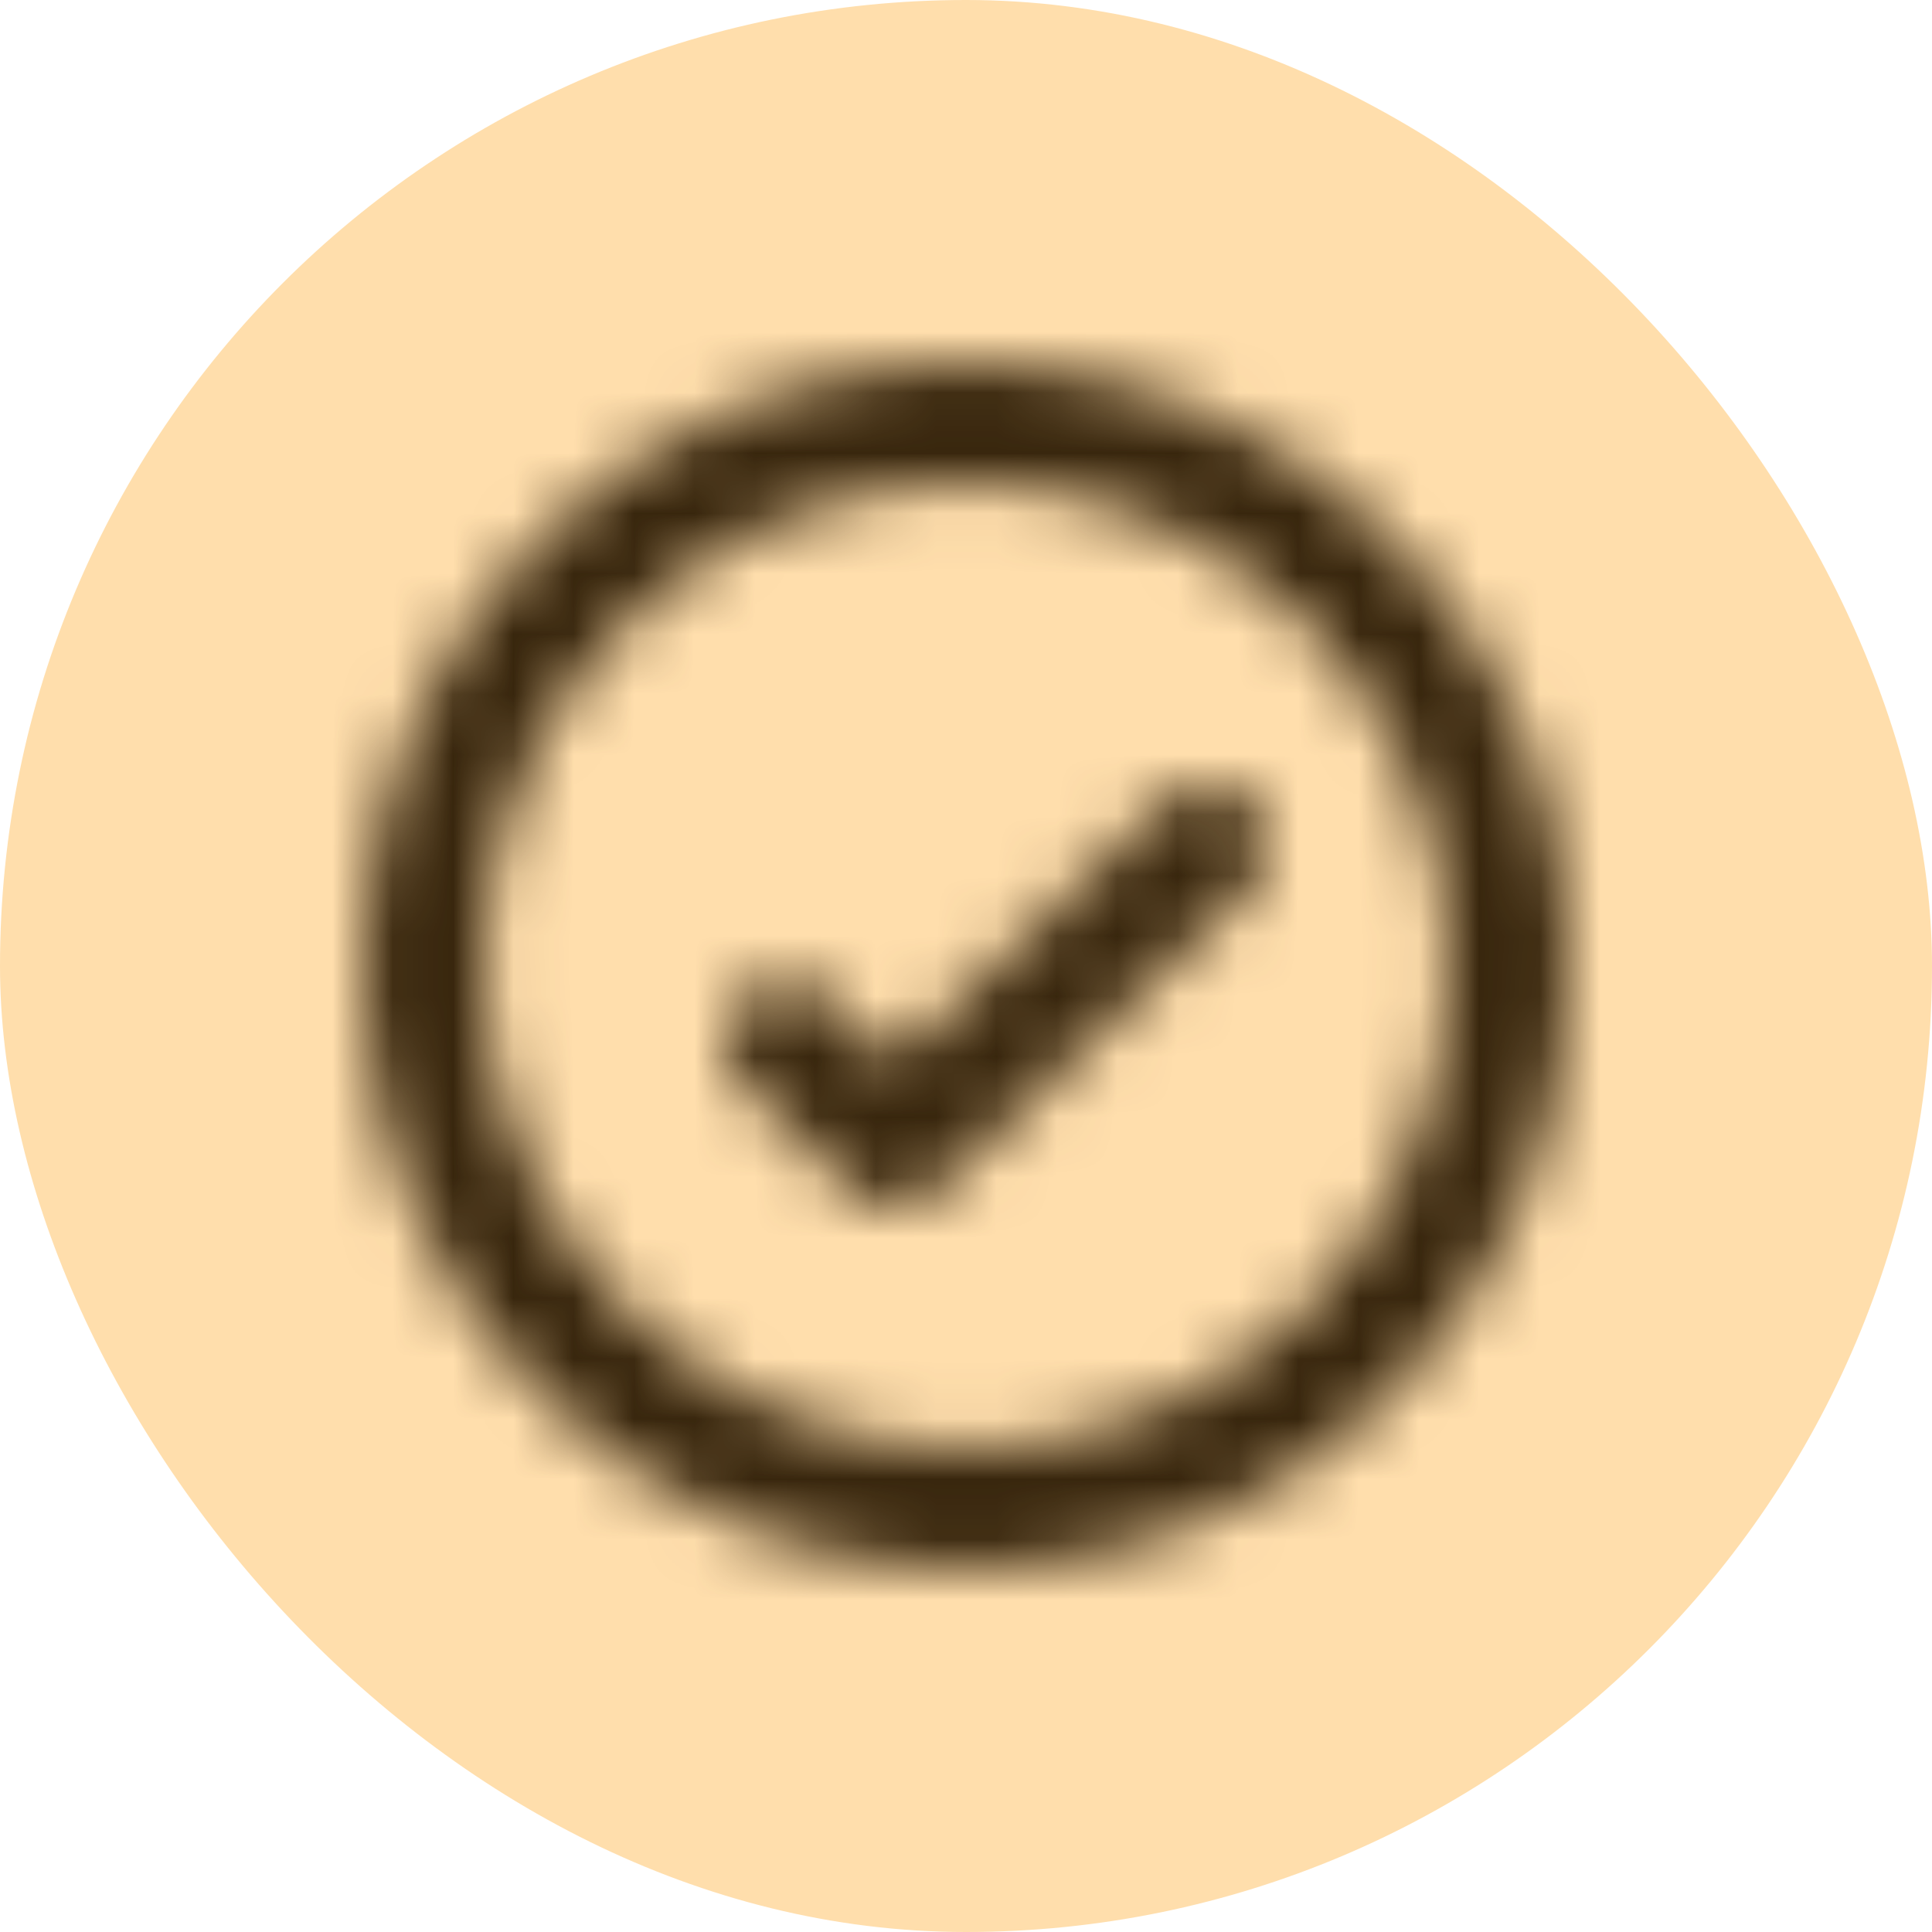 <svg width="32" height="32" viewBox="0 0 32 32" fill="none" xmlns="http://www.w3.org/2000/svg">
<rect width="32" height="32" rx="16" fill="#FFDEAC"/>
<mask id="mask0_5779_1731" style="mask-type:alpha" maskUnits="userSpaceOnUse" x="4" y="4" width="24" height="24">
<path d="M20.694 14.72C21.092 14.336 21.103 13.703 20.72 13.306C20.337 12.908 19.703 12.897 19.306 13.28L14.815 17.611L13.694 16.53C13.297 16.147 12.664 16.158 12.28 16.556C11.897 16.953 11.908 17.587 12.306 17.97L14.121 19.72C14.508 20.093 15.122 20.093 15.509 19.72L20.694 14.72Z" fill="black"/>
<path fill-rule="evenodd" clip-rule="evenodd" d="M16 6C10.477 6 6 10.477 6 16C6 21.523 10.477 26 16 26C21.523 26 26 21.523 26 16C26 10.477 21.523 6 16 6ZM8 16C8 11.582 11.582 8 16 8C20.418 8 24 11.582 24 16C24 20.418 20.418 24 16 24C11.582 24 8 20.418 8 16Z" fill="black"/>
</mask>
<g mask="url(#mask0_5779_1731)">
<rect x="4" y="4" width="24" height="24" fill="#38260D"/>
</g>
</svg>

